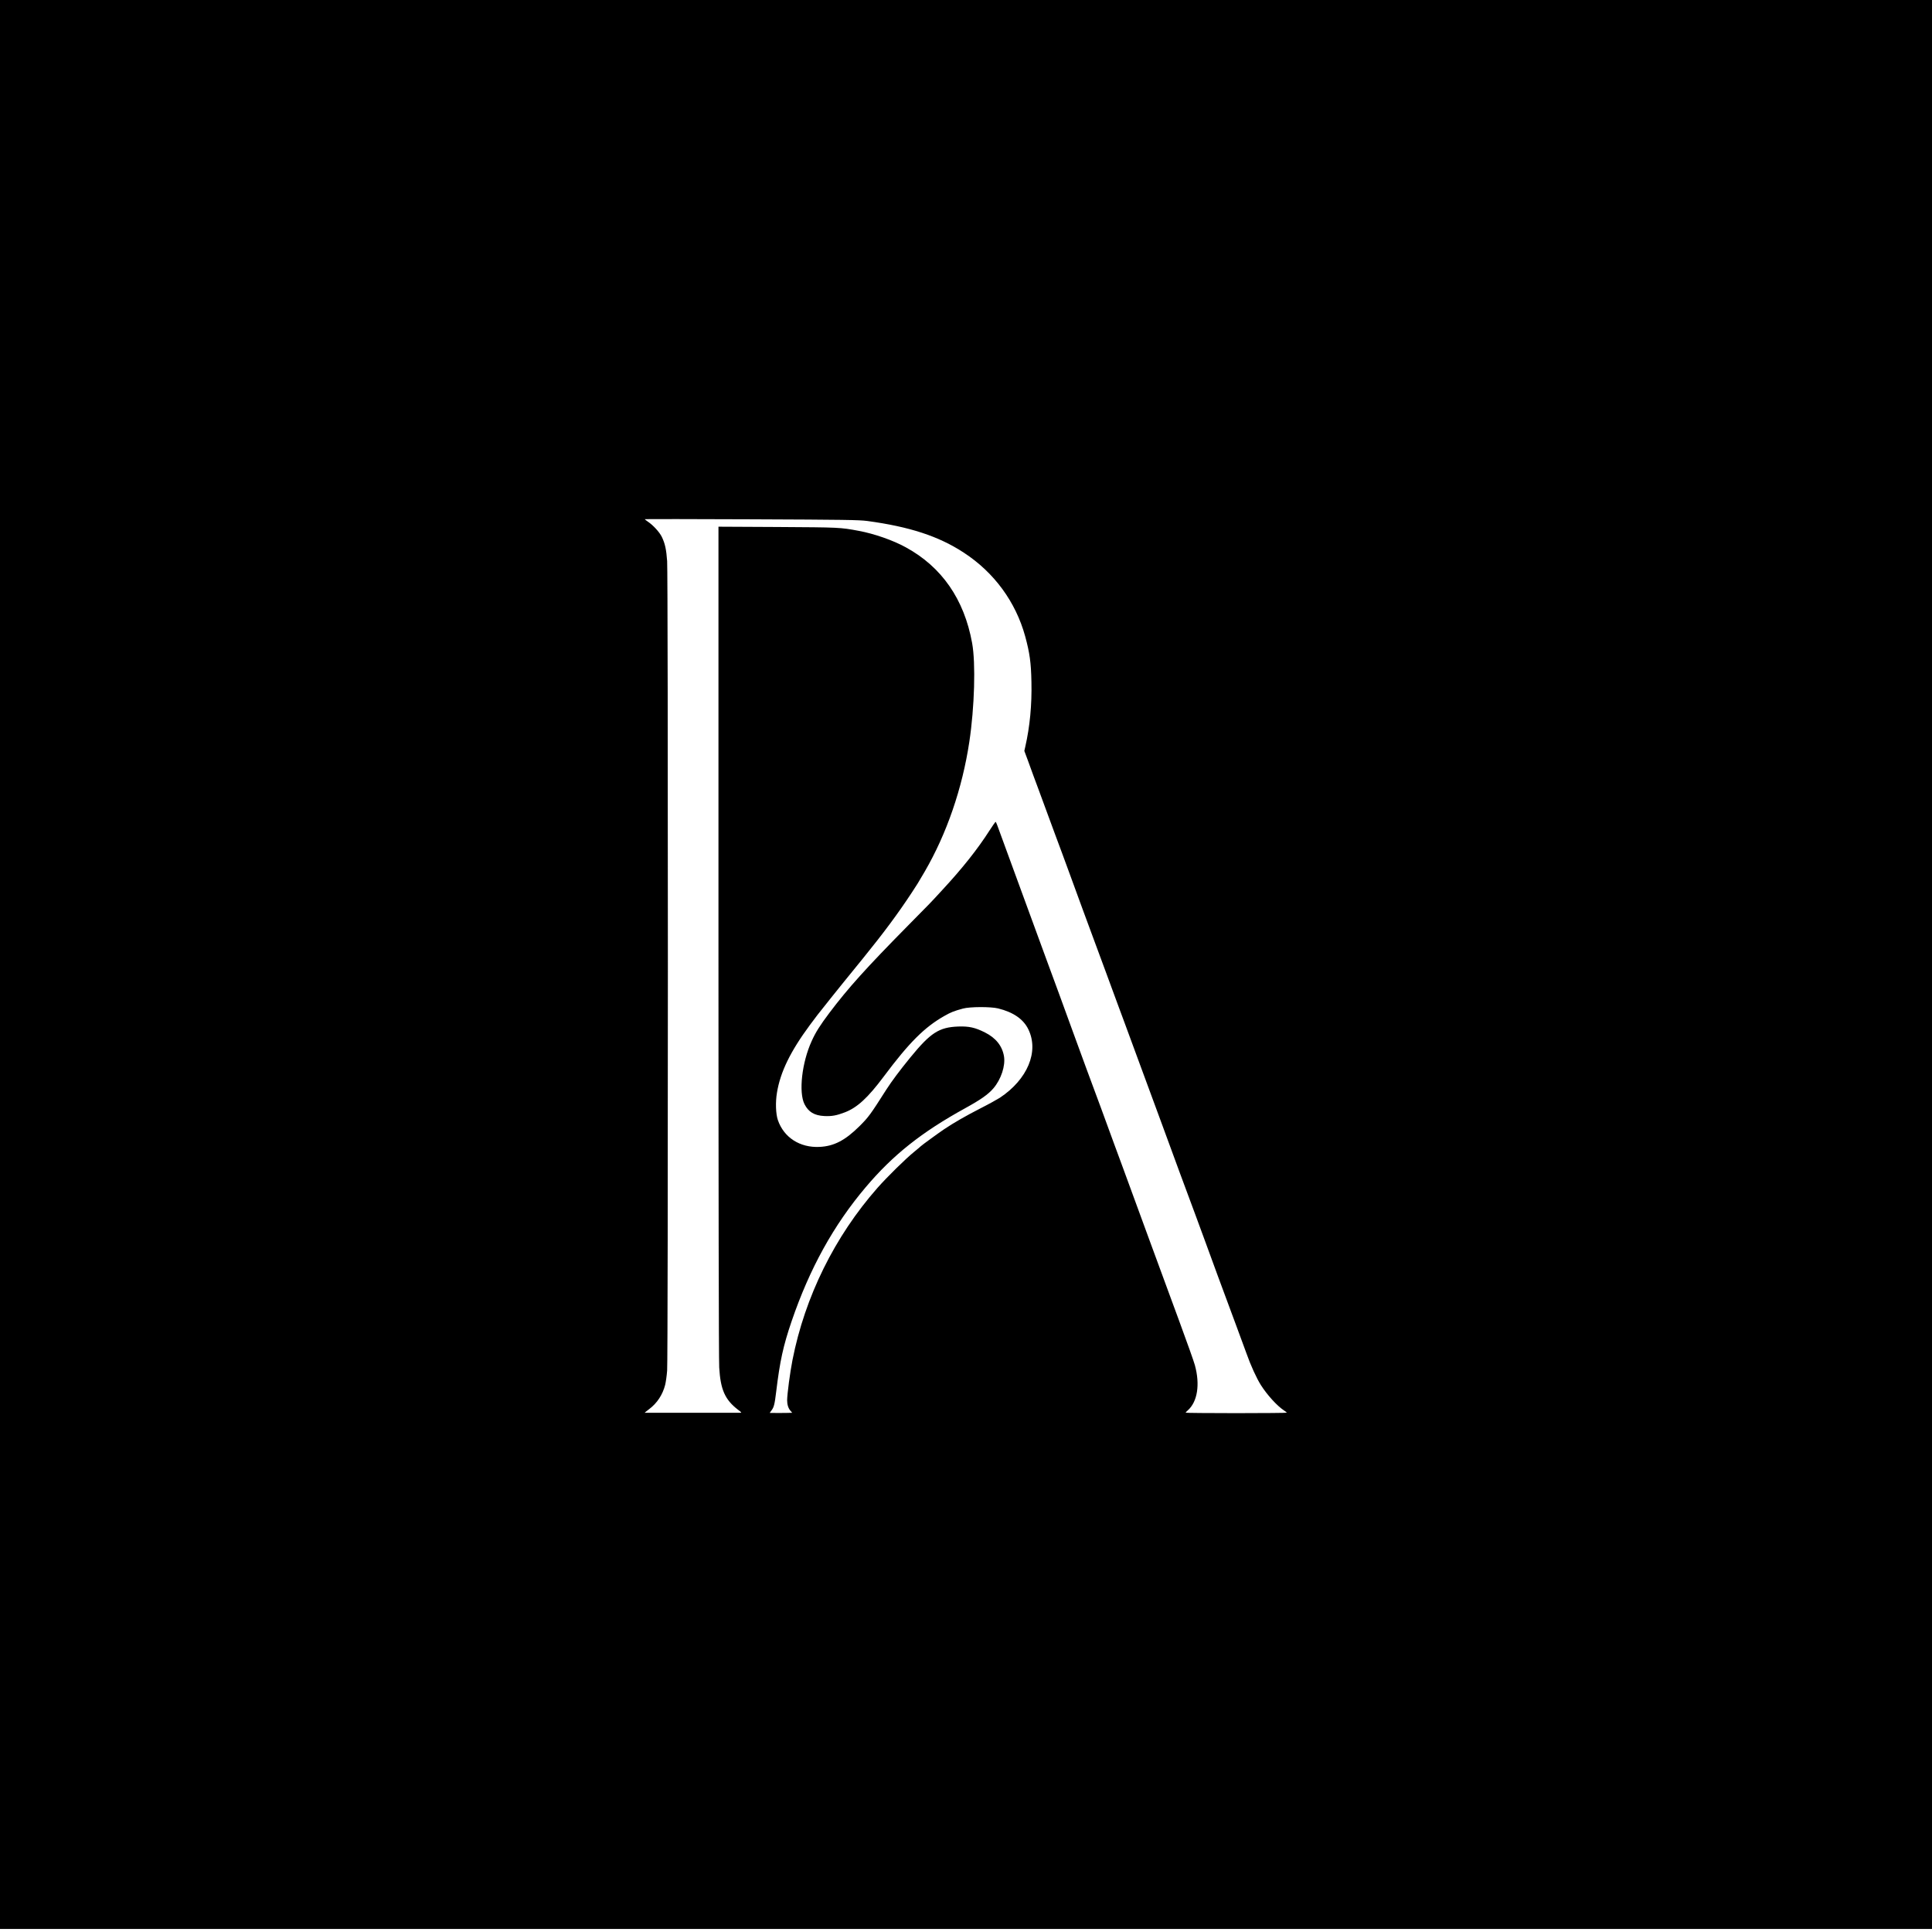 <?xml version="1.0" standalone="no"?>
<!DOCTYPE svg PUBLIC "-//W3C//DTD SVG 20010904//EN"
 "http://www.w3.org/TR/2001/REC-SVG-20010904/DTD/svg10.dtd">
<svg version="1.0" xmlns="http://www.w3.org/2000/svg"
 width="2560pt" height="2560pt" viewBox="0 0 2560 2560"
 preserveAspectRatio="xMidYMid meet">
<g transform="translate(0,2560) scale(0.1,-0.1)"
fill="#000000" stroke="none">
<path d="M0 12820 l0 -12780 12800 0 12800 0 0 12780 0 12780 -12800 0 -12800
0 0 -12780z m11490 5877 c563 -76 948 -202 1281 -420 402 -262 688 -653 813
-1108 60 -221 78 -347 83 -604 7 -304 -21 -594 -81 -857 l-13 -58 49 -132 c27
-73 59 -162 72 -198 13 -36 37 -101 54 -145 16 -44 48 -129 70 -190 142 -387
216 -585 257 -695 26 -69 66 -179 90 -245 47 -130 75 -207 183 -500 39 -104
115 -311 170 -460 55 -148 116 -313 135 -365 19 -52 61 -165 92 -250 31 -85
62 -171 70 -190 8 -19 48 -127 89 -240 41 -113 141 -383 221 -600 81 -217 198
-534 260 -705 209 -572 298 -811 452 -1225 52 -140 114 -309 138 -375 51 -143
242 -660 402 -1090 63 -170 126 -341 140 -380 56 -159 134 -329 191 -419 85
-133 213 -273 304 -334 21 -13 38 -27 38 -31 0 -3 -302 -6 -670 -6 -369 0
-670 3 -670 6 0 3 13 18 30 32 127 114 163 341 93 597 -13 49 -103 301 -213
600 -21 58 -63 173 -94 255 -30 83 -91 249 -136 370 -45 121 -117 317 -160
435 -84 232 -248 679 -361 985 -39 105 -88 238 -110 298 -113 311 -218 596
-360 977 -54 146 -136 371 -183 500 -47 129 -131 359 -186 510 -56 151 -129
349 -162 440 -69 189 -252 688 -328 895 -63 171 -306 834 -327 893 -8 23 -18
42 -21 42 -4 -1 -40 -52 -80 -114 -158 -247 -359 -501 -628 -791 -171 -186
-138 -151 -454 -471 -555 -563 -791 -825 -1040 -1155 -124 -165 -182 -256
-235 -374 -130 -284 -174 -679 -95 -836 53 -104 131 -150 261 -157 99 -5 162
6 274 49 164 63 304 192 515 474 336 450 540 654 803 803 88 50 126 65 247 98
92 25 366 26 465 2 203 -50 337 -143 402 -279 142 -294 -12 -661 -377 -904
-36 -23 -153 -88 -260 -142 -198 -102 -345 -186 -480 -276 -77 -52 -301 -215
-310 -226 -3 -4 -40 -35 -84 -71 -114 -92 -361 -335 -489 -480 -567 -644 -961
-1442 -1126 -2280 -32 -160 -71 -456 -71 -535 0 -57 16 -108 45 -139 13 -14
23 -26 22 -26 -51 -3 -297 -4 -297 -2 0 2 11 18 24 35 31 41 41 81 61 247 49
405 93 607 205 935 239 698 556 1272 982 1775 361 427 740 728 1316 1045 207
114 306 183 375 264 102 119 162 300 140 427 -24 136 -108 241 -251 313 -131
66 -212 84 -356 79 -254 -10 -365 -82 -632 -408 -146 -179 -247 -315 -320
-428 -212 -333 -236 -366 -358 -487 -188 -186 -336 -263 -526 -272 -261 -13
-474 125 -553 356 -28 84 -33 236 -12 362 45 274 177 546 438 899 75 102 97
131 289 371 119 149 170 211 408 504 279 344 467 597 652 878 70 106 78 119
171 278 292 503 498 1102 591 1719 69 457 86 1042 37 1310 -105 579 -402 1008
-879 1268 -171 94 -419 180 -623 218 -247 46 -252 46 -1071 51 l-788 4 0
-5493 c0 -3249 4 -5556 10 -5648 17 -294 77 -427 248 -559 52 -39 53 -41 25
-41 -24 0 -1251 0 -1261 0 -2 0 24 21 58 47 107 80 181 193 214 324 9 37 21
122 26 190 13 173 13 10537 0 10723 -11 156 -28 233 -70 321 -31 64 -115 156
-187 204 -23 16 -41 30 -38 32 2 2 637 1 1412 -2 1240 -5 1423 -8 1533 -22z"/>
</g>
</svg>
